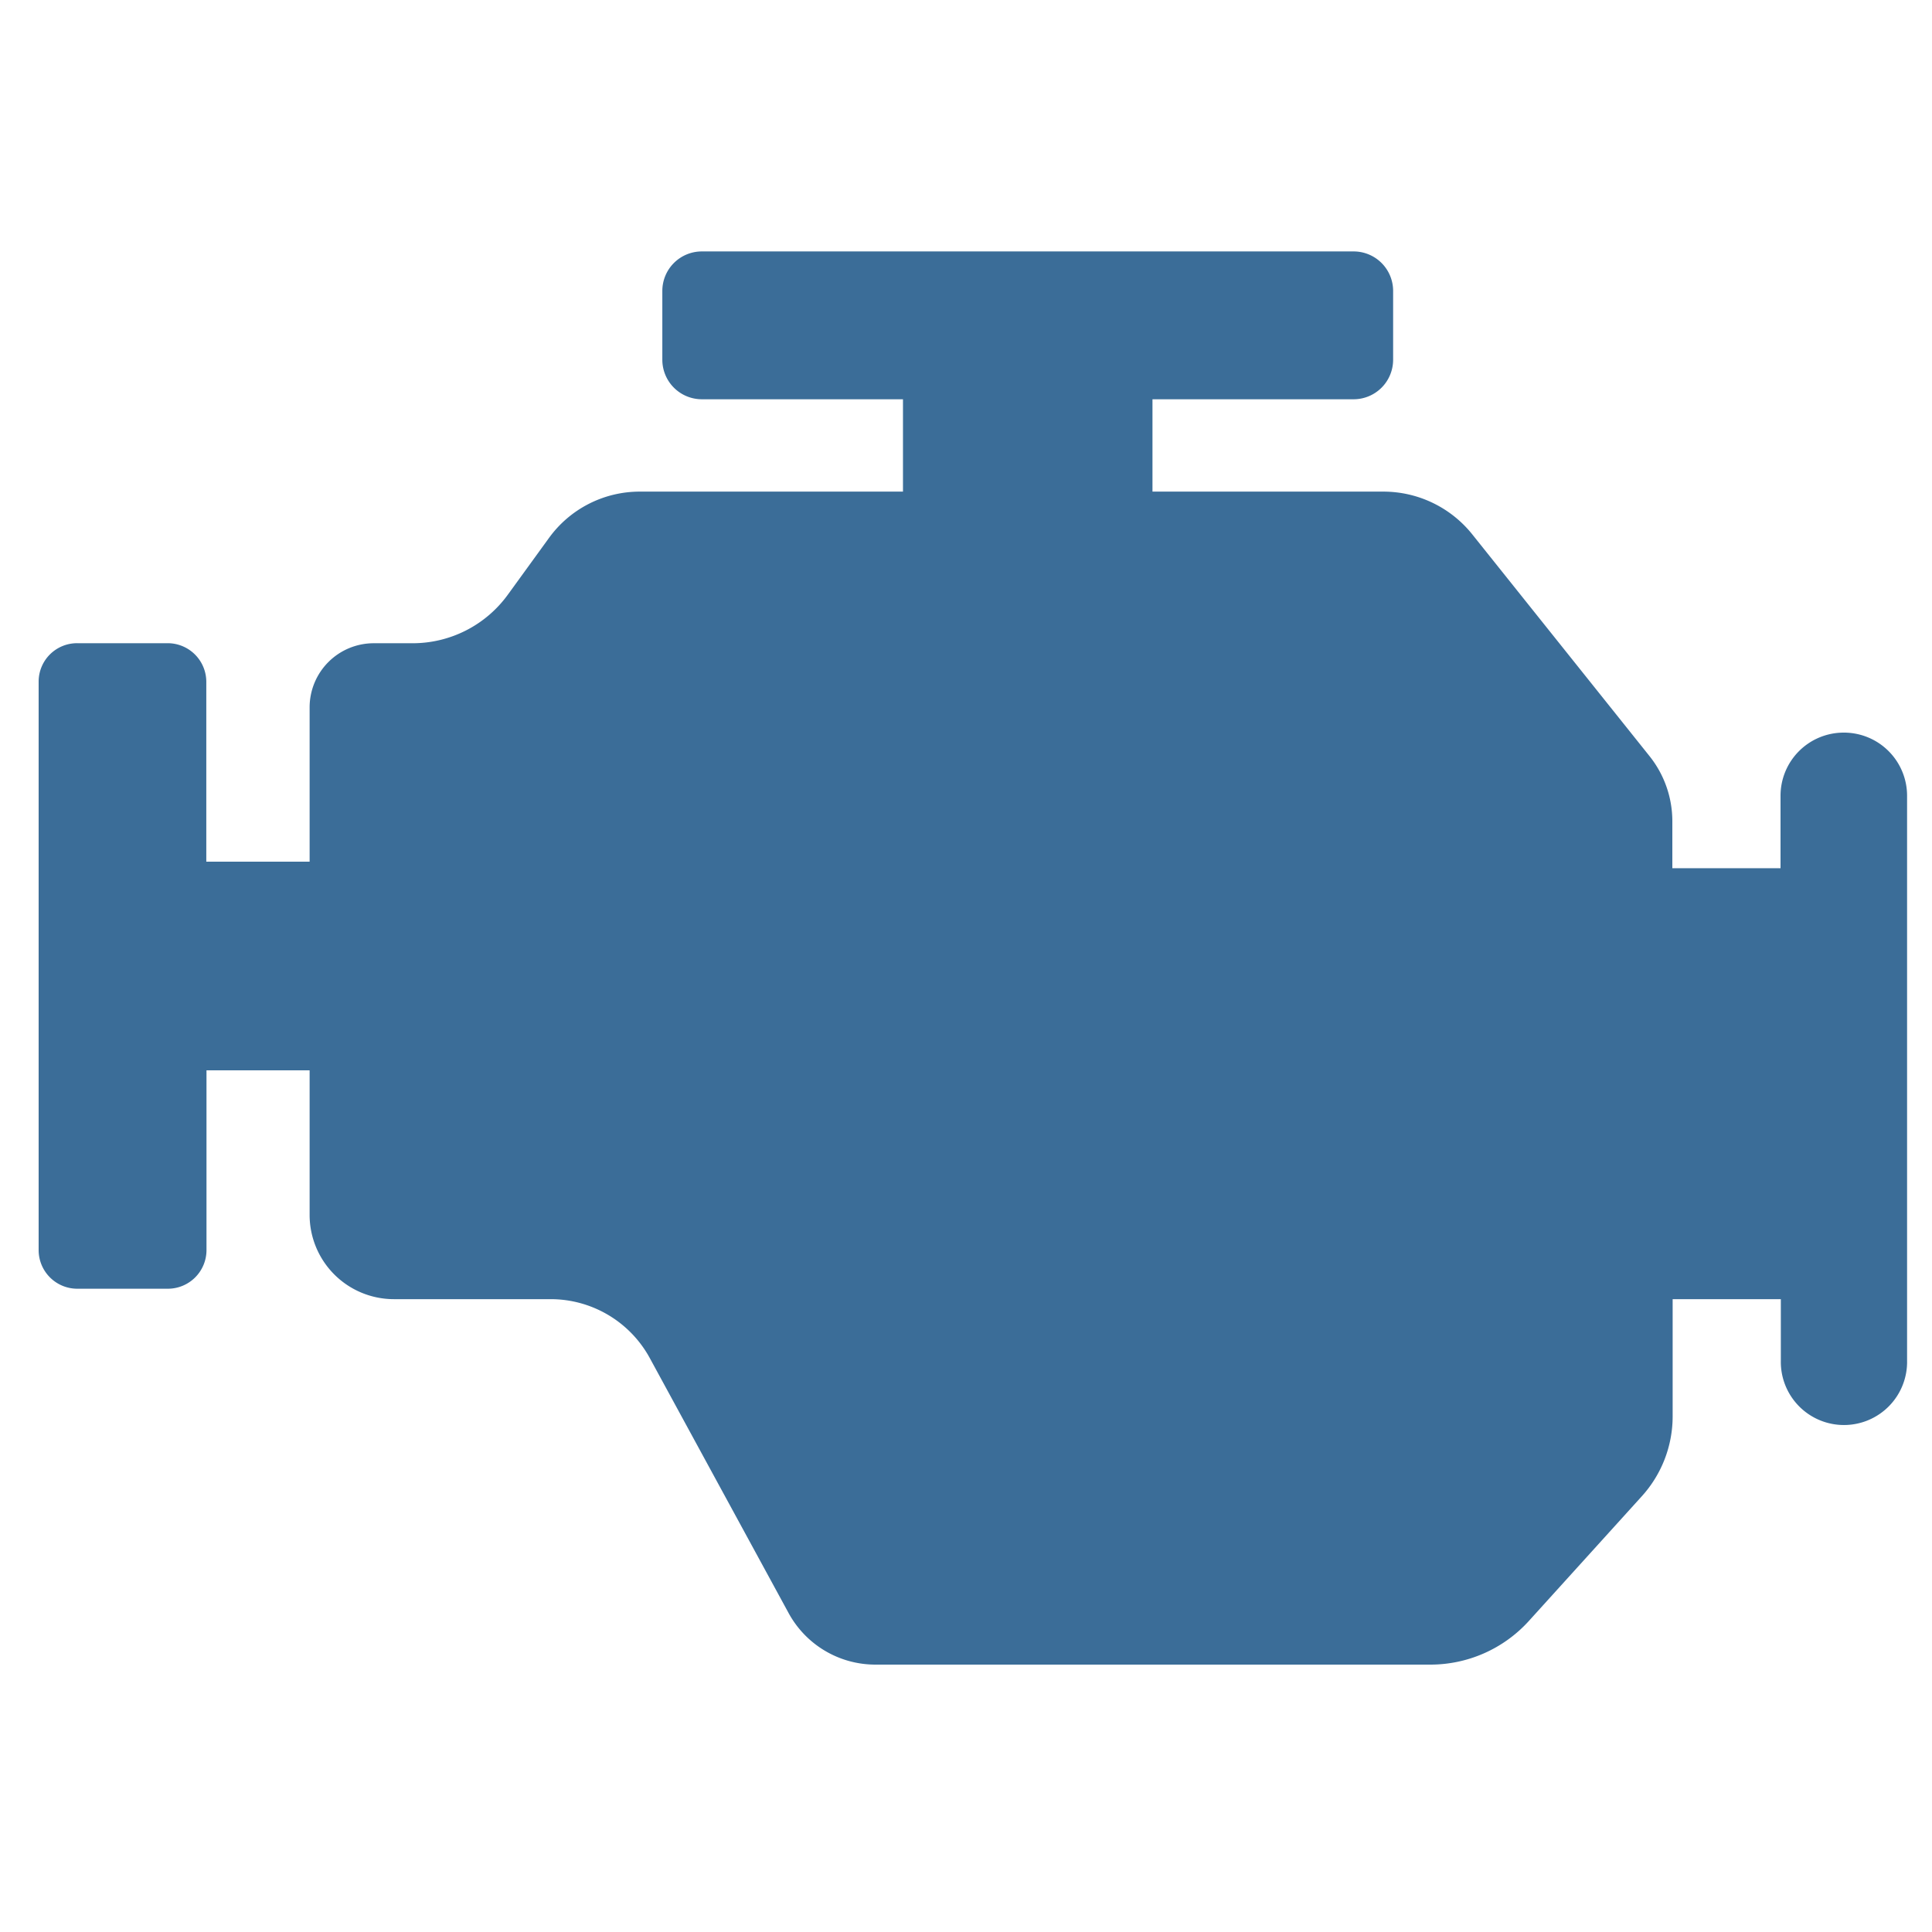 <svg xmlns="http://www.w3.org/2000/svg" viewBox="0 0 500 500"><defs><style>.cls-1{fill:#3b6d98;}</style></defs><title>icon_Engine</title><g id="Boat_Safety_Certificate" data-name="Boat Safety Certificate"><path class="cls-1" d="M477.14,189.6a16.34,16.34,0,0,0-16.34,16.34v18.75h-28V212.52a27,27,0,0,0-5.9-16.83l-45.88-57.4a29.47,29.47,0,0,0-23-11.06H298.26v-23.9h52.06a10.23,10.23,0,0,0,10.22-10.22V75.29a10.22,10.22,0,0,0-10.22-10.22H181.63a10.22,10.22,0,0,0-10.22,10.22V93.11a10.23,10.23,0,0,0,10.22,10.22h52.06v23.9H165.57a29,29,0,0,0-23.5,12l-10.64,14.67a30.43,30.43,0,0,1-24.64,12.57H96.73a16.6,16.6,0,0,0-16.6,16.6V223H53.39V176.4a10,10,0,0,0-10-9.94H20A9.94,9.94,0,0,0,10,176.4V323.57a10,10,0,0,0,10,9.95H43.44a10,10,0,0,0,10-9.95V277H80.13v37.41a21.81,21.81,0,0,0,21.81,21.81H142.5a29.23,29.23,0,0,1,25.66,15.24l35.93,66a25.57,25.57,0,0,0,22.45,13.34H370.17a34.4,34.4,0,0,0,25.52-11.32l29.19-32.23a30.79,30.79,0,0,0,8-20.66V336.23h28v15.82a16.34,16.34,0,1,0,32.67,0V205.94A16.34,16.34,0,0,0,477.14,189.6Z"/></g></svg>